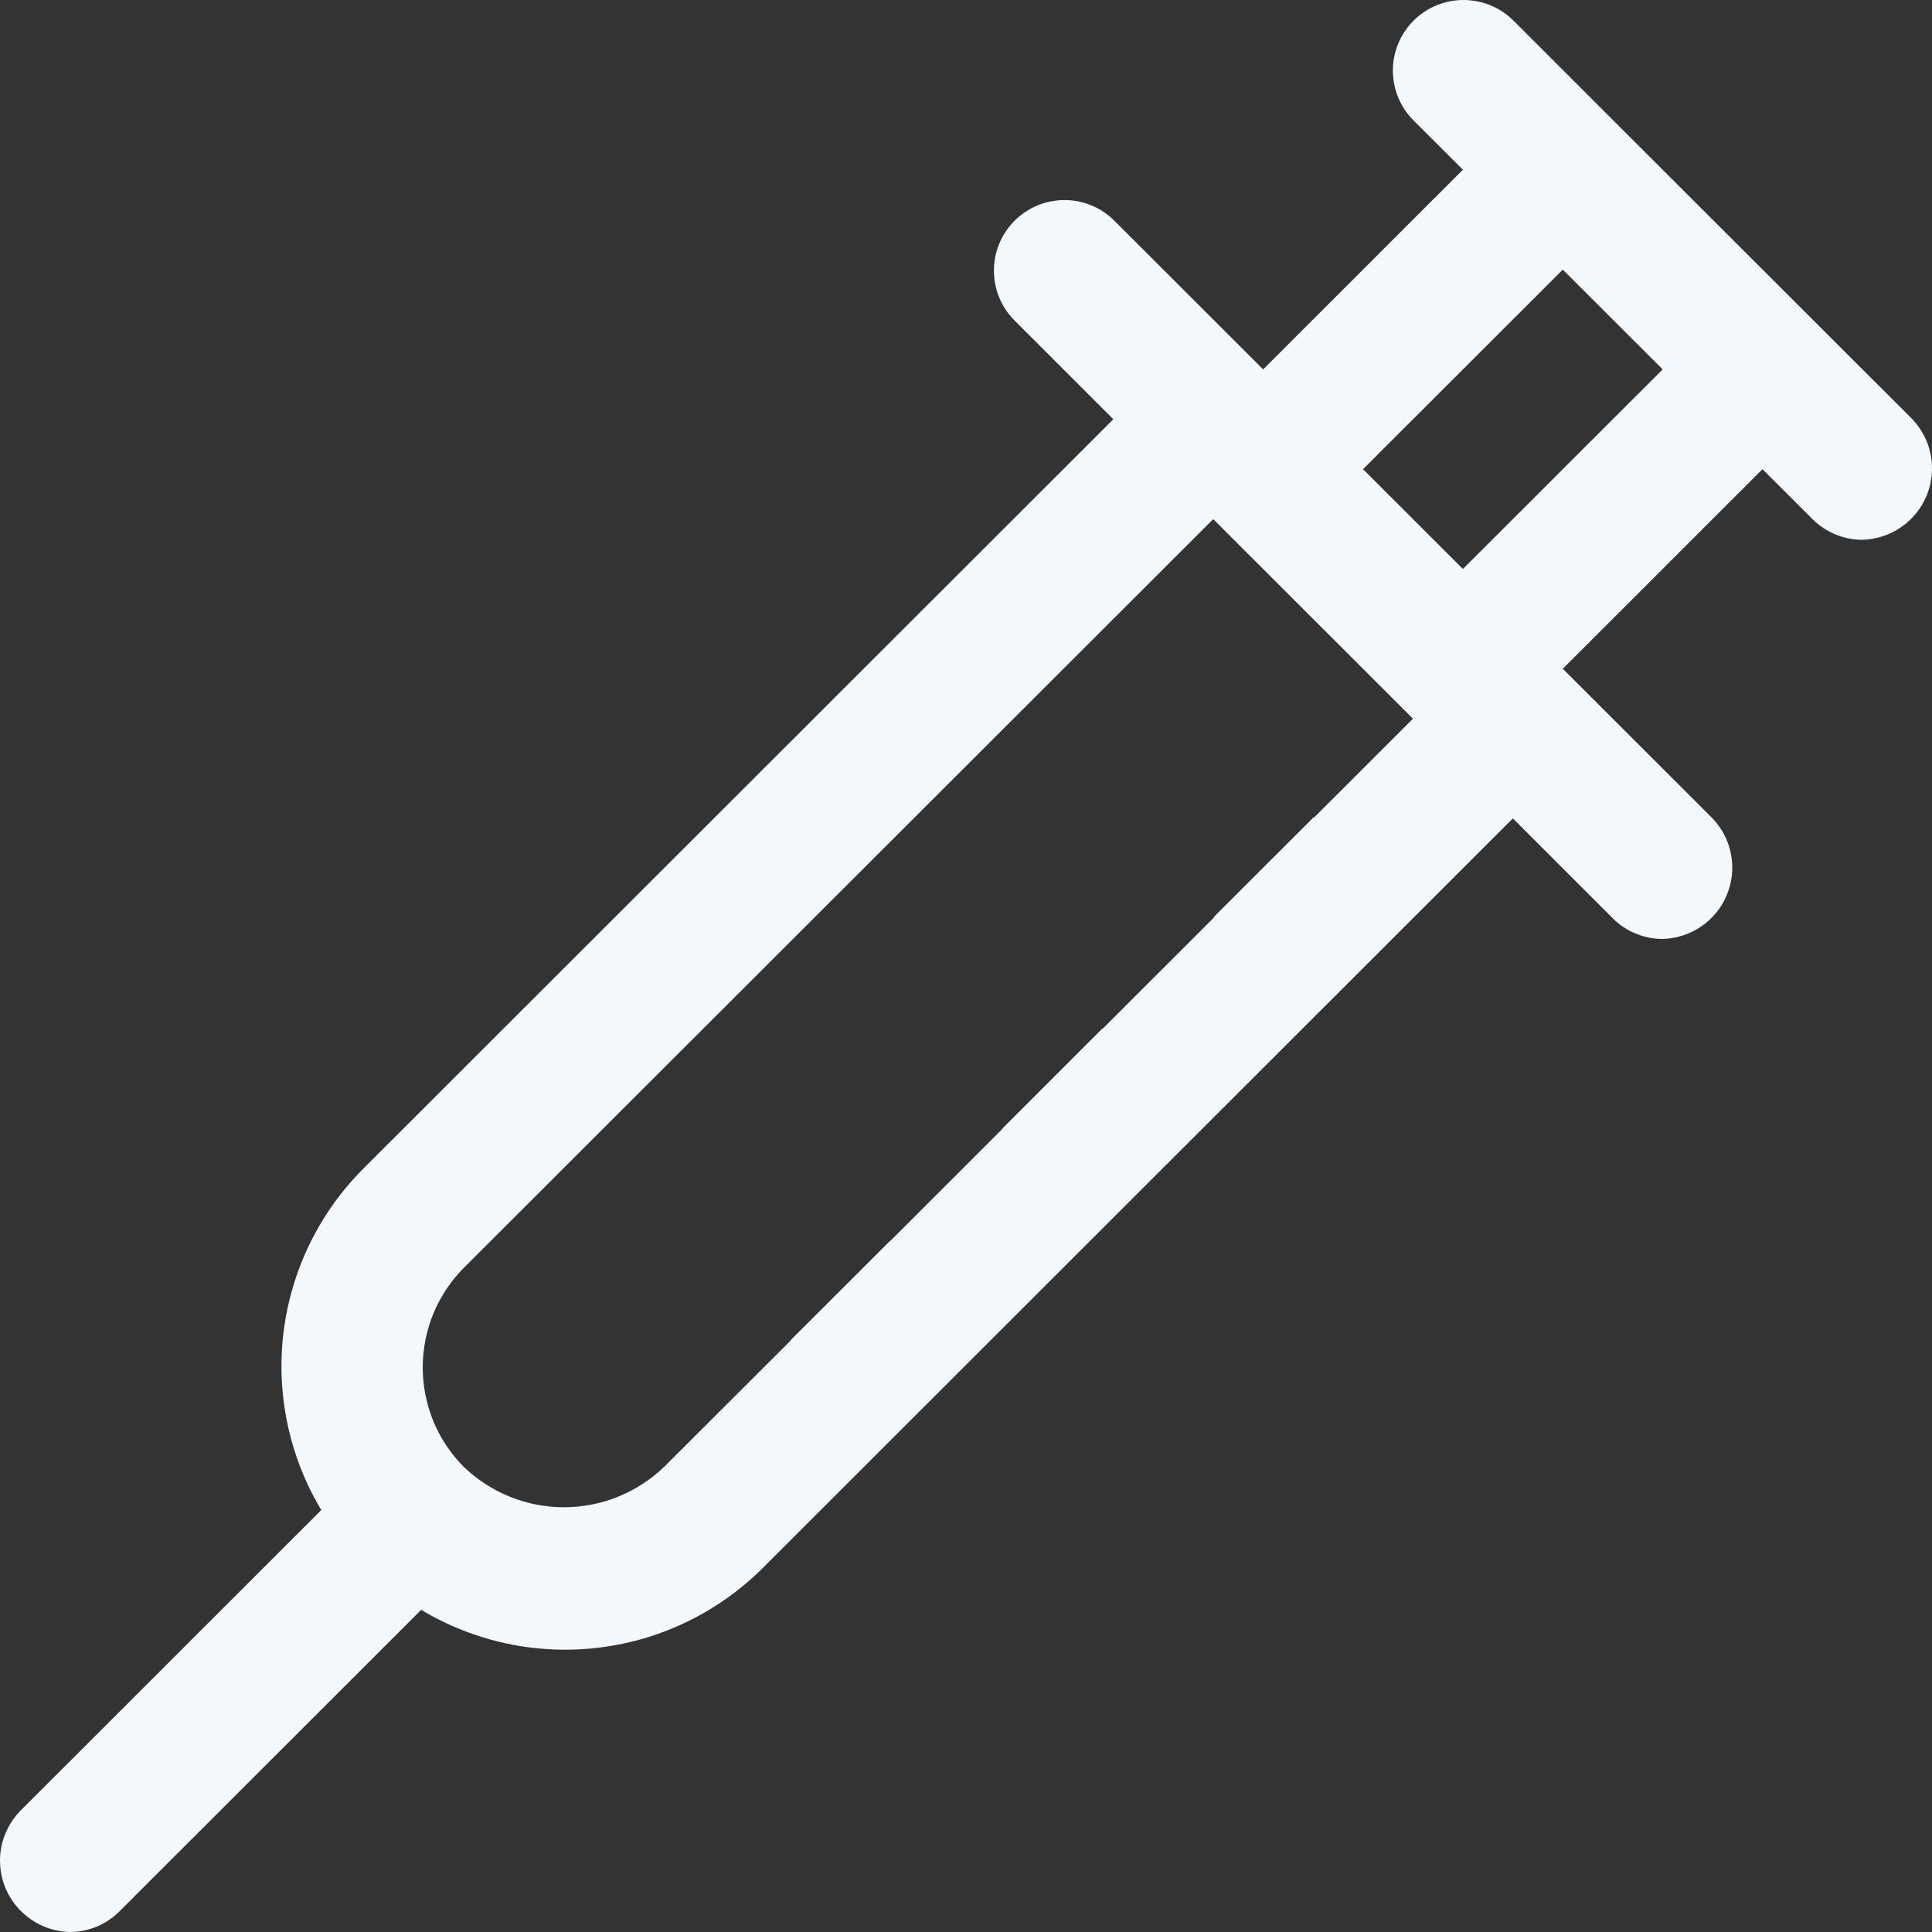 <?xml version="1.0" encoding="utf-8"?>
<svg xmlns="http://www.w3.org/2000/svg" width="20" height="20" viewBox="0 0 20 20" fill="none">
<rect x="0" y="0" width="20" height="20" fill="#333333" stroke="none"/>
<g id="Light/Vaccine">
<path id="Subtract" fill-rule="evenodd" clip-rule="evenodd" d="M18.765 3.309L19.797 4.34C19.895 4.444 19.962 4.574 19.988 4.714C20.014 4.855 19.998 5 19.944 5.132C19.889 5.264 19.797 5.377 19.679 5.458C19.561 5.539 19.422 5.584 19.279 5.588C19.183 5.588 19.088 5.569 19 5.532C18.911 5.495 18.83 5.442 18.763 5.374L18.245 4.857L16.178 6.923L17.729 8.473C17.828 8.576 17.894 8.706 17.92 8.847C17.946 8.987 17.931 9.132 17.876 9.264C17.822 9.396 17.73 9.509 17.612 9.59C17.494 9.671 17.355 9.716 17.212 9.72C17.116 9.72 17.021 9.701 16.932 9.664C16.844 9.628 16.763 9.574 16.695 9.506L15.661 8.472L7.906 16.222C7.45 16.681 6.853 16.975 6.21 17.055C5.567 17.136 4.916 16.998 4.36 16.665L1.237 19.786C1.169 19.854 1.089 19.908 1 19.945C0.911 19.981 0.816 20 0.72 20C0.577 19.996 0.438 19.951 0.321 19.87C0.203 19.79 0.111 19.676 0.056 19.544C0.002 19.412 -0.014 19.267 0.012 19.127C0.039 18.986 0.105 18.857 0.203 18.753L3.326 15.632C2.993 15.077 2.856 14.426 2.936 13.784C3.017 13.142 3.31 12.545 3.77 12.089L11.525 4.34L10.491 3.306C10.359 3.168 10.287 2.984 10.289 2.793C10.291 2.602 10.368 2.42 10.503 2.285C10.638 2.15 10.821 2.073 11.012 2.071C11.203 2.069 11.387 2.142 11.525 2.274L13.076 3.824L15.144 1.757L14.627 1.241C14.492 1.103 14.418 0.918 14.419 0.726C14.42 0.534 14.497 0.35 14.633 0.214C14.769 0.078 14.953 0.001 15.146 1.46861e-05C15.338 -0.001 15.523 0.073 15.661 0.207L16.693 1.239L16.695 1.241L18.763 3.307L18.765 3.309ZM13.6 8.459L13.604 8.462L14.627 7.44L12.559 5.374L4.804 13.122C4.668 13.258 4.561 13.419 4.487 13.596C4.414 13.774 4.376 13.964 4.376 14.155C4.376 14.347 4.414 14.537 4.487 14.715C4.561 14.892 4.668 15.053 4.804 15.188C5.083 15.454 5.453 15.603 5.838 15.603C6.223 15.603 6.593 15.454 6.872 15.188L8.183 13.879L8.181 13.877L9.215 12.844L9.217 12.845L10.376 11.687L10.374 11.685L11.408 10.651L11.41 10.654L12.57 9.495L12.566 9.492L13.6 8.459ZM14.11 4.857L15.144 5.89L17.212 3.824L16.178 2.791L14.11 4.857Z" fill="#F3F8FC"/>
</g>
</svg>